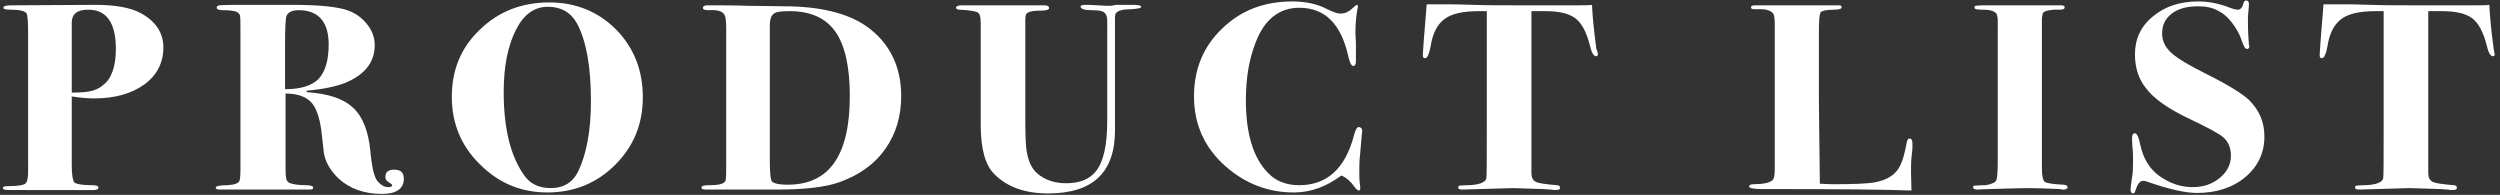 <?xml version="1.0" encoding="utf-8"?>
<!-- Generator: Adobe Illustrator 23.1.1, SVG Export Plug-In . SVG Version: 6.00 Build 0)  -->
<svg version="1.1" id="レイヤー_1" xmlns="http://www.w3.org/2000/svg" xmlns:xlink="http://www.w3.org/1999/xlink" x="0px"
	 y="0px" width="515.7px" height="40.2px" viewBox="0 0 515.7 40.2" style="enable-background:new 0 0 515.7 40.2;"
	 xml:space="preserve">
<rect x="0" y="0" width="515.7" height="40.2" fill="#333333" stroke="none"/>
<style type="text/css">
	.st0{fill:#FFFFFF;}
</style>
<title>title</title>
<g>
	<g>
		<path class="st0" d="M33.7,9.8c0,3.1-1.3,5.7-3.9,7.6s-6.1,2.9-10.4,2.9c-1.1,0-2.6-0.1-4.6-0.4V34c0,2,0.2,3.2,0.5,3.6
			c0.3,0.3,1.4,0.6,3.4,0.6c1.1,0,1.6,0.1,1.6,0.5c0,0.3-0.3,0.5-1,0.5h-0.9c-0.2,0-1.1,0-2.8,0s-3.4,0-5.2,0H3.2
			c-1.3,0-2.1,0-2.3-0.1s-0.3-0.2-0.3-0.3c0-0.3,0.3-0.4,1-0.4c2,0,3.2-0.2,3.6-0.5c0.4-0.3,0.6-1.1,0.6-2.5V7
			c0-2.3-0.1-3.8-0.3-4.2C5.2,2.3,4.2,2,2.3,2C1.2,2,0.7,1.9,0.7,1.6s0.5-0.5,1.5-0.5L19.6,1c4.3,0,7.5,0.6,9.6,1.8
			C32.2,4.5,33.7,6.8,33.7,9.8z M23.9,10.1C23.9,4.7,22,2,18.2,2c-2.3,0-3.4,0.9-3.4,2.7v14.4c1.7,0,2.8-0.1,3.4-0.2
			c1.2-0.2,2.2-0.6,3-1.3C23,16.3,23.9,13.7,23.9,10.1z"/>
		<path class="st0" d="M83.3,36.9c0,2-1.5,3.1-4.5,3.1c-3.7,0-6.7-1.1-9-3.2c-1.7-1.7-2.7-3.4-3-5.3L66.3,27c-0.4-2.9-1.1-4.9-2.2-6
			s-2.8-1.7-5.2-1.7v12.5c0,2.9,0,4.5,0.1,4.7c0,0.6,0.3,1.1,0.9,1.3c0.6,0.2,1.6,0.4,3.2,0.4c1,0,1.5,0.2,1.5,0.5s-0.2,0.4-0.7,0.4
			H58h-1c-0.7,0-1.4,0-2.1,0h-4.4c-0.4,0-0.9,0-1.4,0c-0.4,0-0.7,0-0.9,0h-2.8c-0.6,0-0.9-0.1-0.9-0.4c0-0.3,0.8-0.5,2.5-0.5
			c1.4-0.1,2.2-0.4,2.4-0.9c0.1-0.3,0.2-1,0.2-2.3V6.6c0-1.9,0-3-0.1-3.4c-0.1-0.3-0.3-0.6-0.8-0.8c-0.6-0.2-1.5-0.3-2.7-0.3
			c-0.9,0-1.3-0.2-1.3-0.5s0.2-0.4,0.5-0.5C45.4,1.1,46.4,1,48,1h1.1c0.7,0,1.4,0,2.1,0h2c0,0,0.5,0,1.3,0s1.5,0,2.2,0h3.5
			c5.7,0,9.6,0.4,11.7,1.2c1.6,0.6,2.9,1.6,3.9,2.9s1.5,2.7,1.5,4.2c0,3.5-2,6.1-6.1,7.8c-1.8,0.7-4.4,1.3-7.9,1.6L63.2,19
			c4.4,0.3,7.6,1.3,9.6,3.2c2,1.8,3.2,4.8,3.6,9c0.3,3.3,0.8,5.4,1.5,6.2s1.4,1.2,2.1,1.2c0.6,0,0.9-0.1,0.9-0.4
			c0-0.1-0.2-0.3-0.7-0.6s-0.7-0.6-0.7-1.1c0-1,0.6-1.5,1.8-1.5C82.7,35,83.3,35.6,83.3,36.9z M67.8,9.2c0-4.7-2.1-7.1-6.2-7.1
			c-1.3,0-2.2,0.4-2.5,1.2c-0.2,0.5-0.3,2.5-0.3,6v9.1c3.2,0,5.5-0.7,6.9-2.1C67.1,14.8,67.8,12.4,67.8,9.2z"/>
		<path class="st0" d="M132.6,20.1c0,5.5-1.9,10.1-5.7,13.9s-8.5,5.7-14,5.7c-5.4,0-10-1.9-13.9-5.8c-3.9-3.8-5.8-8.5-5.8-13.9
			c0-5.6,1.9-10.2,5.8-13.9c3.8-3.7,8.6-5.6,14.3-5.6c5.5,0,10.1,1.9,13.8,5.6C130.8,9.9,132.6,14.5,132.6,20.1z M121.9,20.9
			c0-7.3-1-12.6-2.9-16.1c-1.3-2.3-3.3-3.4-6-3.4c-2.8,0-5,1.6-6.6,4.8s-2.5,7.4-2.5,12.8c0,7.7,1.5,13.5,4.4,17.4
			c1.2,1.6,3,2.4,5.3,2.4c2.7,0,4.6-1.2,5.7-3.5C121,31.7,121.9,26.9,121.9,20.9z"/>
		<path class="st0" d="M185.9,19.8c0,4.2-1.1,7.8-3.2,10.8c-2.2,3.2-5.4,5.5-9.6,7c-2.8,1-7.1,1.5-12.7,1.5c-0.1,0-0.5,0-1.3,0
			s-2,0-3.5,0h-2.2c-0.1,0-1.4,0-4,0h-3.8c-0.6,0-0.9-0.1-0.9-0.4c0-0.4,0.6-0.5,1.7-0.5c1.7,0,2.8-0.2,3.2-0.8
			c0.2-0.3,0.2-1.4,0.2-3.3V6c0-1.6-0.1-2.6-0.4-3c-0.4-0.7-1.4-1-3.1-0.9c-0.9,0-1.3-0.1-1.3-0.5c0-0.3,0.3-0.5,0.9-0.5h1.1
			c2.4,0,4.8,0,7.1,0.1c3.3,0,5.8,0.1,7.6,0.1c7.4,0,13.1,1.4,17,4.1C183.4,8.7,185.9,13.6,185.9,19.8z M175.3,19.8
			c0-6-1-10.5-3-13.3s-5.1-4.2-9.4-4.2c-1.5,0-2.6,0.1-3.1,0.4c-0.7,0.4-1,1.2-1,2.6v28.2c0,2.4,0.2,3.8,0.5,4
			c0.5,0.4,1.6,0.6,3.2,0.6C171.1,38.1,175.3,32,175.3,19.8z"/>
		<path class="st0" d="M235.4,1.4c0,0.3-0.7,0.4-2.1,0.5c-1.7,0-2.7,0.3-3.1,0.8c-0.1,0.1-0.2,0.5-0.2,0.9v23.3
			c0,8.7-4.6,13-13.8,13c-4.7,0-8.4-1.3-11-3.9c-2-1.9-2.9-5.4-2.9-10.3v-21c0-1.2-0.2-1.9-0.6-2.1c-0.4-0.3-1.7-0.5-3.8-0.6
			c-0.4,0-0.7-0.2-0.7-0.4c0-0.3,0.4-0.5,1.1-0.5h0.5c0.4,0,0.7,0,0.9,0h3.8c3.6,0,6.2,0,7.9,0c2.3,0,3.2,0,2.7,0h1.3
			c0.7,0,1,0.2,1,0.6c0,0.3-0.6,0.5-1.9,0.5c-1.8,0-2.7,0.3-2.9,0.9c-0.1,0.4-0.1,0.8-0.1,1.2v20.6c0,3,0.1,4.9,0.2,5.7
			c0.3,2.4,1,4.1,2.3,5.2c1.5,1.3,3.5,2,5.9,2c2.8,0,4.8-0.8,6.1-2.4c1.6-1.9,2.4-5.4,2.4-10.4V6.5c0-0.3,0-0.8,0-1.3s0-0.8,0-0.9
			c0-1-0.3-1.6-0.9-1.9c-0.4-0.2-1.2-0.3-2.4-0.3c-1.4,0-2.2-0.3-2.2-0.7c0-0.3,0.3-0.4,0.9-0.4c0.6,0,1.5,0,2.7,0.1
			s2.1,0.1,2.7,0.1c0,0,0.4-0.1,1-0.2c0.7,0,1.3,0,1.9,0h1.5C234.8,1,235.4,1.1,235.4,1.4z"/>
		<path class="st0" d="M281,27l-0.1,0.9c0,0.2-0.1,1.3-0.3,3.5c-0.2,1.6-0.2,2.9-0.2,3.7c0,1.1,0,2,0.1,2.7c0,0.3,0.1,0.6,0.1,0.9
			c0,0.4-0.1,0.6-0.3,0.6c-0.2,0-0.4-0.2-0.7-0.5c-0.9-1.3-1.9-2.2-2.9-2.6c-3.1,2.3-6.3,3.5-9.8,3.5c-5.3,0-10-1.8-14.1-5.4
			c-4.3-3.8-6.5-8.6-6.5-14.4c0-5.6,1.9-10.3,5.8-14c3.9-3.8,8.7-5.6,14.5-5.6c2.7,0,5.1,0.5,7.2,1.6c1.2,0.6,2.1,0.9,2.7,0.9
			c0.9,0,1.6-0.3,2.4-1c0.5-0.5,0.9-0.8,1-0.8c0.2,0,0.2,0.1,0.2,0.4c0,0.1,0,0.3-0.1,0.5c-0.2,1.2-0.4,2.8-0.4,4.6
			c0,0.2,0,0.9,0.1,2.3c0,1.3,0,2.1,0,2.6v1.2c0,0.7-0.2,1-0.6,1c-0.3,0-0.7-0.7-1-2.1c-1.5-6.6-4.8-9.9-10.1-9.9
			c-4.1,0-7.2,2.4-9,7.2c-1.3,3.3-2,7.2-2,11.9c0,6.8,1.5,11.9,4.6,15c1.6,1.7,3.8,2.5,6.4,2.5c5.7,0,9.5-3.4,11.3-10.3
			c0.3-1.1,0.6-1.7,1-1.7C280.8,26.3,281,26.5,281,27z"/>
		<path class="st0" d="M329.6,11.2c0,0.3-0.1,0.4-0.4,0.4c-0.4,0-0.9-0.7-1.2-2.1c-0.7-2.8-1.7-4.7-3-5.7s-3.4-1.5-6.2-1.5
			c-1.1,0-2.1,0-2.9,0v33.4c0,0.9,0.3,1.5,0.9,1.8c0.5,0.3,2,0.5,4.3,0.7c0.5,0,0.7,0.2,0.7,0.5c0,0.4-0.3,0.5-1,0.5
			c-0.1,0-0.4,0-0.9-0.1c-0.6,0-1.1-0.1-1.5-0.1l-6.3-0.2l-10.4,0.3c-0.6,0-0.9-0.1-0.9-0.4c0-0.2,0.1-0.3,0.2-0.4
			c0.2,0,0.8-0.1,2-0.1c2.2-0.1,3.4-0.6,3.6-1.4c0.1-0.5,0.1-4.2,0.1-11.2V2.3c-0.4,0-1,0-1.6,0c-3.3,0-5.6,0.5-7.1,1.6
			s-2.5,3-2.9,5.7c-0.3,1.6-0.7,2.4-1.1,2.4s-0.5-0.2-0.5-0.7c0-0.3,0.1-1.3,0.2-3c0.3-3.6,0.5-6,0.6-7.4h0.9h4.5
			c0.1,0,1.5,0,4.2,0.1s6.2,0.1,10.3,0.1c2.3,0,4.4,0,6.2,0s3.5,0,5,0c1.3,0,2.4,0,3-0.1c0.1,2.4,0.4,5.4,0.9,9.1
			C329.6,10.7,329.6,11.1,329.6,11.2z"/>
		<path class="st0" d="M394.5,29.7c0,0.7,0,1.3-0.1,1.8c-0.2,1.6-0.2,2.9-0.2,3.9l0.1,3.9c-5.2-0.2-14.6-0.3-28.2-0.3h-2.6
			c-1.8,0-2.7-0.2-2.7-0.5s0.3-0.5,0.9-0.5c2,0,3.3-0.3,3.9-0.8c0.4-0.3,0.5-1.2,0.5-2.6V5c0-1.2-0.1-2-0.4-2.3
			c-0.5-0.5-1.3-0.8-2.3-0.8h-1.5c-0.5,0-0.7-0.1-0.7-0.4s0.3-0.4,0.9-0.4c0.3,0,0.6,0,1,0h15.5c0.2,0,0.4,0,0.7,0
			c0.4,0,0.6,0.1,0.6,0.4S379.4,2,378.3,2c-1.5,0-2.4,0.2-2.7,0.5c-0.3,0.3-0.4,1.8-0.4,4.3v13.1c0,2.7,0.1,8.7,0.2,18
			c0.8,0,1.6,0.1,2.6,0.1c4.3,0,7.2-0.1,8.8-0.4c2.6-0.5,4.3-1.6,5.2-3.5c0.5-1,0.9-2.5,1.3-4.6c0.1-0.6,0.3-0.9,0.5-0.9
			C394.3,28.5,394.5,28.9,394.5,29.7z"/>
		<path class="st0" d="M426.5,38.6c0,0.3-0.3,0.5-0.8,0.5c-0.3,0-0.5,0-0.8-0.1c-2.4-0.1-4.5-0.2-6.3-0.2s-4.5,0.1-8.1,0.2
			c-1.2,0-2.1,0.1-2.6,0.1c-0.6,0-0.9-0.2-0.9-0.5c0-0.2,0.1-0.3,0.3-0.3c0.2,0,1-0.1,2.3-0.1c1.3-0.2,2-0.6,2.2-1
			c0.2-0.5,0.3-1.9,0.3-4.4V6.3c0-0.7,0-1.4,0-2c0-0.7-0.1-1-0.1-0.9c0-0.9-1-1.4-3-1.4c-1.1,0-1.7-0.1-1.7-0.4s0.1-0.4,0.2-0.4
			c0.2,0,0.7-0.1,1.6-0.1c-0.4,0,0.3,0,2.2,0c1.9,0,3.5,0,4.8,0h3.1c0.7,0,1.6,0,2.8,0s2,0,2.5,0h0.6c0.5,0,0.8,0.1,0.8,0.4
			c0,0.2-0.1,0.3-0.3,0.4C425.4,2,424.8,2,423.7,2c-1.3,0.1-2,0.3-2.3,0.7l-0.2,1v31c0,1.6,0.2,2.5,0.6,2.8s1.7,0.5,3.9,0.6
			C426.3,38.2,426.5,38.3,426.5,38.6z"/>
		<path class="st0" d="M467.1,28.2c0,3.3-1.3,6.1-3.9,8.3s-6,3.3-10,3.3c-2.5,0-5.9-0.8-10.2-2.3c-0.3-0.1-0.6-0.2-0.9-0.2
			c-0.7,0-1.2,0.7-1.6,2c-0.1,0.4-0.3,0.6-0.5,0.6c-0.3,0-0.5-0.3-0.5-0.8s0.1-1.3,0.3-2.5c0.2-1,0.2-2.1,0.2-3.5
			c0-1.1,0-1.9-0.1-2.5c-0.1-1.2-0.1-2-0.1-2.2c0-0.6,0.2-0.9,0.6-0.9s0.8,0.8,1.1,2.4c0.6,2.7,1.8,4.8,3.8,6.3
			c2.2,1.6,4.5,2.4,7,2.4c2.2,0,4-0.6,5.6-1.9c1.5-1.2,2.3-2.8,2.3-4.6c0-1.5-0.5-2.8-1.5-3.7c-0.7-0.7-3.1-2-7.1-3.9
			c-4.4-2.1-7.4-4.2-9-6.4c-1.5-1.9-2.2-4.2-2.2-6.9c0-3.1,1.2-5.8,3.7-7.8c2.5-2.1,5.6-3.1,9.4-3.1c2,0,4.2,0.4,6.5,1.3
			c0.8,0.3,1.3,0.4,1.6,0.4c0.6,0,1-0.5,1.2-1.4c0.1-0.3,0.3-0.5,0.5-0.5c0.4,0,0.6,0.2,0.6,0.7c0,0.2,0,0.7-0.1,1.5
			s-0.1,1.5-0.1,2.1c0,1.9,0.1,3.5,0.2,4.8c0,0.1,0.1,0.3,0.1,0.4c0,0.3-0.2,0.5-0.5,0.5c-0.4,0-0.7-0.6-1.1-1.8s-1-2.3-1.9-3.5
			s-1.8-2-2.8-2.5c-1.2-0.7-2.6-1-4.3-1c-2.3,0-4.1,0.5-5.4,1.5s-2,2.3-2,4.1c0,1.5,0.6,2.8,1.9,4s3.7,2.6,7.3,4.4
			c4.4,2.2,7.3,4,8.7,5.3C466.1,22.8,467.1,25.2,467.1,28.2z"/>
		<path class="st0" d="M514.6,11.2c0,0.3-0.1,0.4-0.4,0.4c-0.4,0-0.9-0.7-1.2-2.1c-0.7-2.8-1.7-4.7-3-5.7s-3.4-1.5-6.2-1.5
			c-1.1,0-2.1,0-2.9,0v33.4c0,0.9,0.3,1.5,0.9,1.8c0.5,0.3,2,0.5,4.3,0.7c0.5,0,0.7,0.2,0.7,0.5c0,0.4-0.3,0.5-1,0.5
			c-0.1,0-0.4,0-0.9-0.1c-0.6,0-1.1-0.1-1.5-0.1l-6.3-0.2l-10.4,0.3c-0.6,0-0.9-0.1-0.9-0.4c0-0.2,0.1-0.3,0.2-0.4
			c0.2,0,0.8-0.1,2-0.1c2.2-0.1,3.4-0.6,3.6-1.4c0.1-0.5,0.1-4.2,0.1-11.2V2.3c-0.4,0-1,0-1.6,0c-3.3,0-5.6,0.5-7.1,1.6
			s-2.5,3-2.9,5.7c-0.3,1.6-0.7,2.4-1.1,2.4s-0.5-0.2-0.5-0.7c0-0.3,0.1-1.3,0.2-3c0.3-3.6,0.5-6,0.6-7.4h0.9h4.5
			c0.1,0,1.5,0,4.2,0.1s6.2,0.1,10.3,0.1c2.3,0,4.4,0,6.2,0s3.5,0,5,0c1.3,0,2.4,0,3.1-0.1c0.1,2.4,0.4,5.4,0.9,9.1
			C514.5,10.7,514.6,11.1,514.6,11.2z"/>
	</g>
</g>
</svg>
